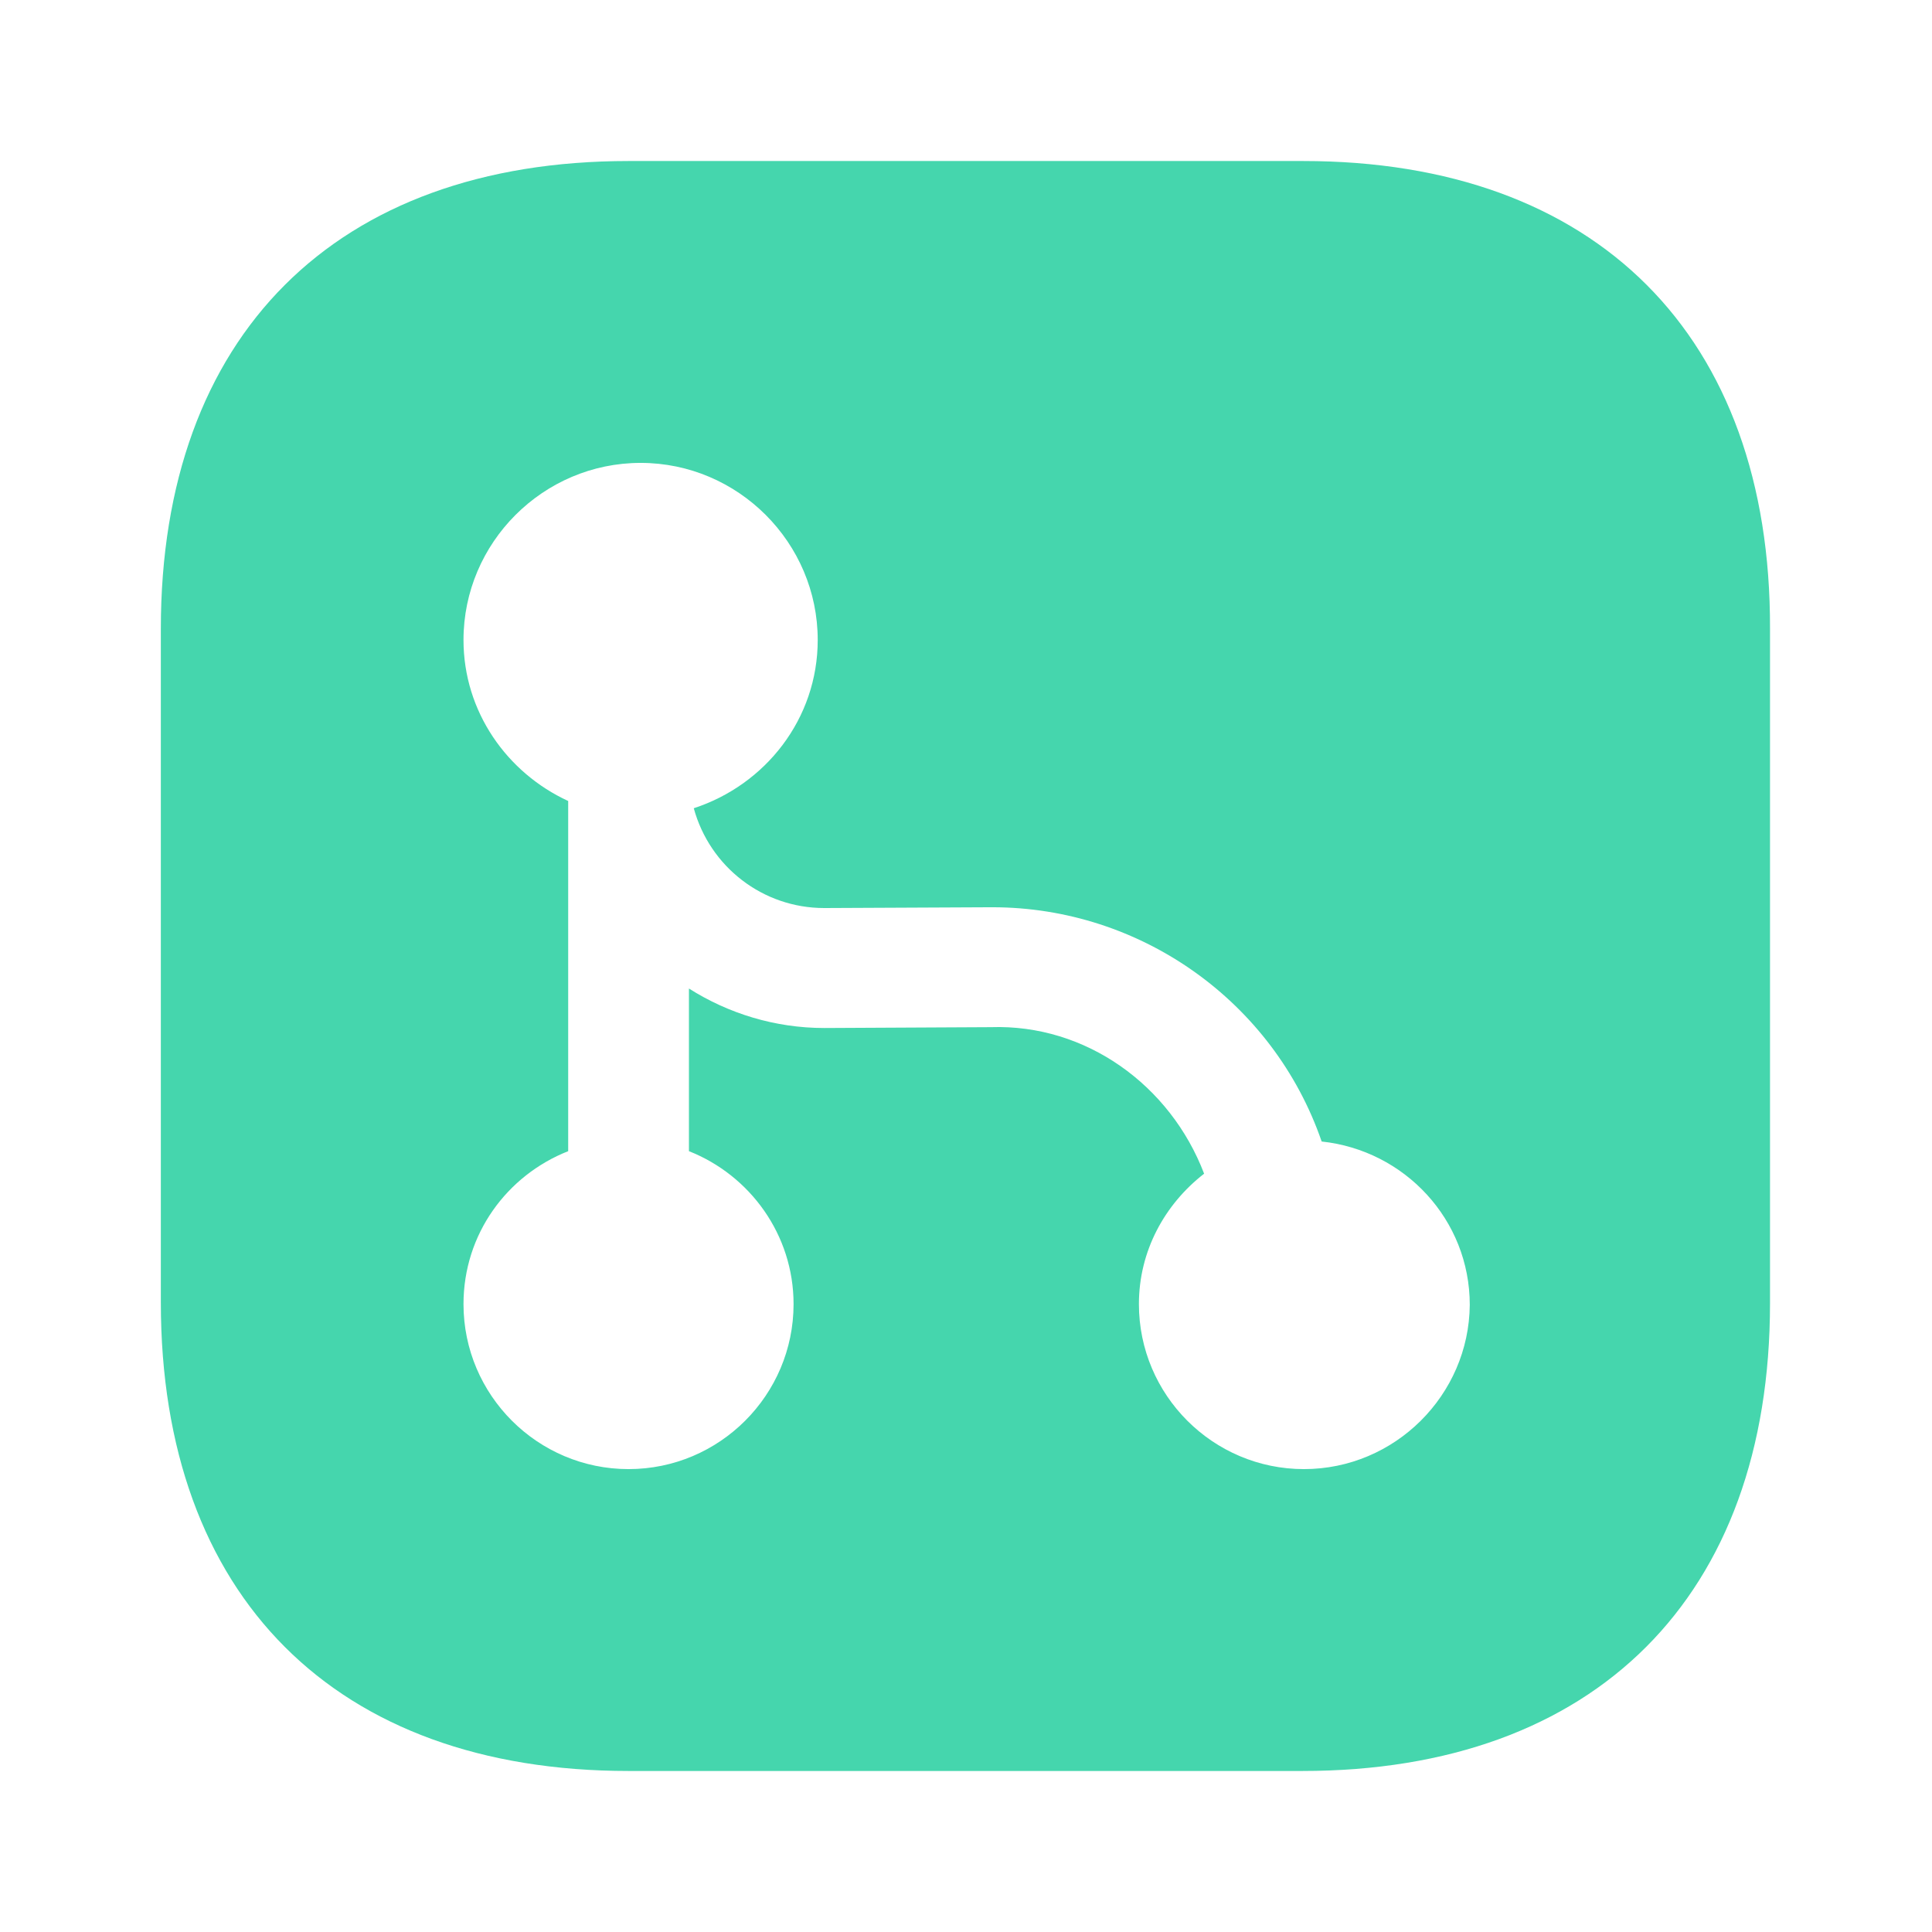<?xml version="1.0" encoding="UTF-8"?> <svg xmlns="http://www.w3.org/2000/svg" width="32" height="32" viewBox="0 0 32 32" fill="none"><path d="M21.584 2.667H10.411C5.557 2.667 2.664 5.56 2.664 10.413V21.573C2.664 26.44 5.557 29.333 10.411 29.333H21.571C26.424 29.333 29.317 26.44 29.317 21.587V10.413C29.331 5.56 26.437 2.667 21.584 2.667ZM21.597 24.333C20.091 24.333 18.864 23.107 18.864 21.6C18.864 20.72 19.291 19.947 19.944 19.44C19.384 17.973 17.984 16.96 16.411 17.013L13.664 17.027H13.651C12.837 17.027 12.064 16.787 11.411 16.373V19.067C12.424 19.467 13.144 20.453 13.144 21.6C13.144 23.107 11.917 24.333 10.411 24.333C8.904 24.333 7.677 23.107 7.677 21.6C7.677 20.44 8.397 19.467 9.411 19.067V13.267C8.397 12.8 7.677 11.787 7.677 10.6C7.677 8.987 8.997 7.667 10.611 7.667C12.224 7.667 13.544 8.987 13.544 10.6C13.544 11.907 12.677 13 11.491 13.387C11.757 14.36 12.637 15.04 13.651 15.04C13.651 15.04 13.651 15.04 13.664 15.04L16.411 15.027C16.424 15.027 16.424 15.027 16.437 15.027C18.891 15.027 21.091 16.587 21.891 18.907C23.264 19.053 24.344 20.2 24.344 21.613C24.331 23.107 23.104 24.333 21.597 24.333Z" fill="#45D6AD"></path></svg> 